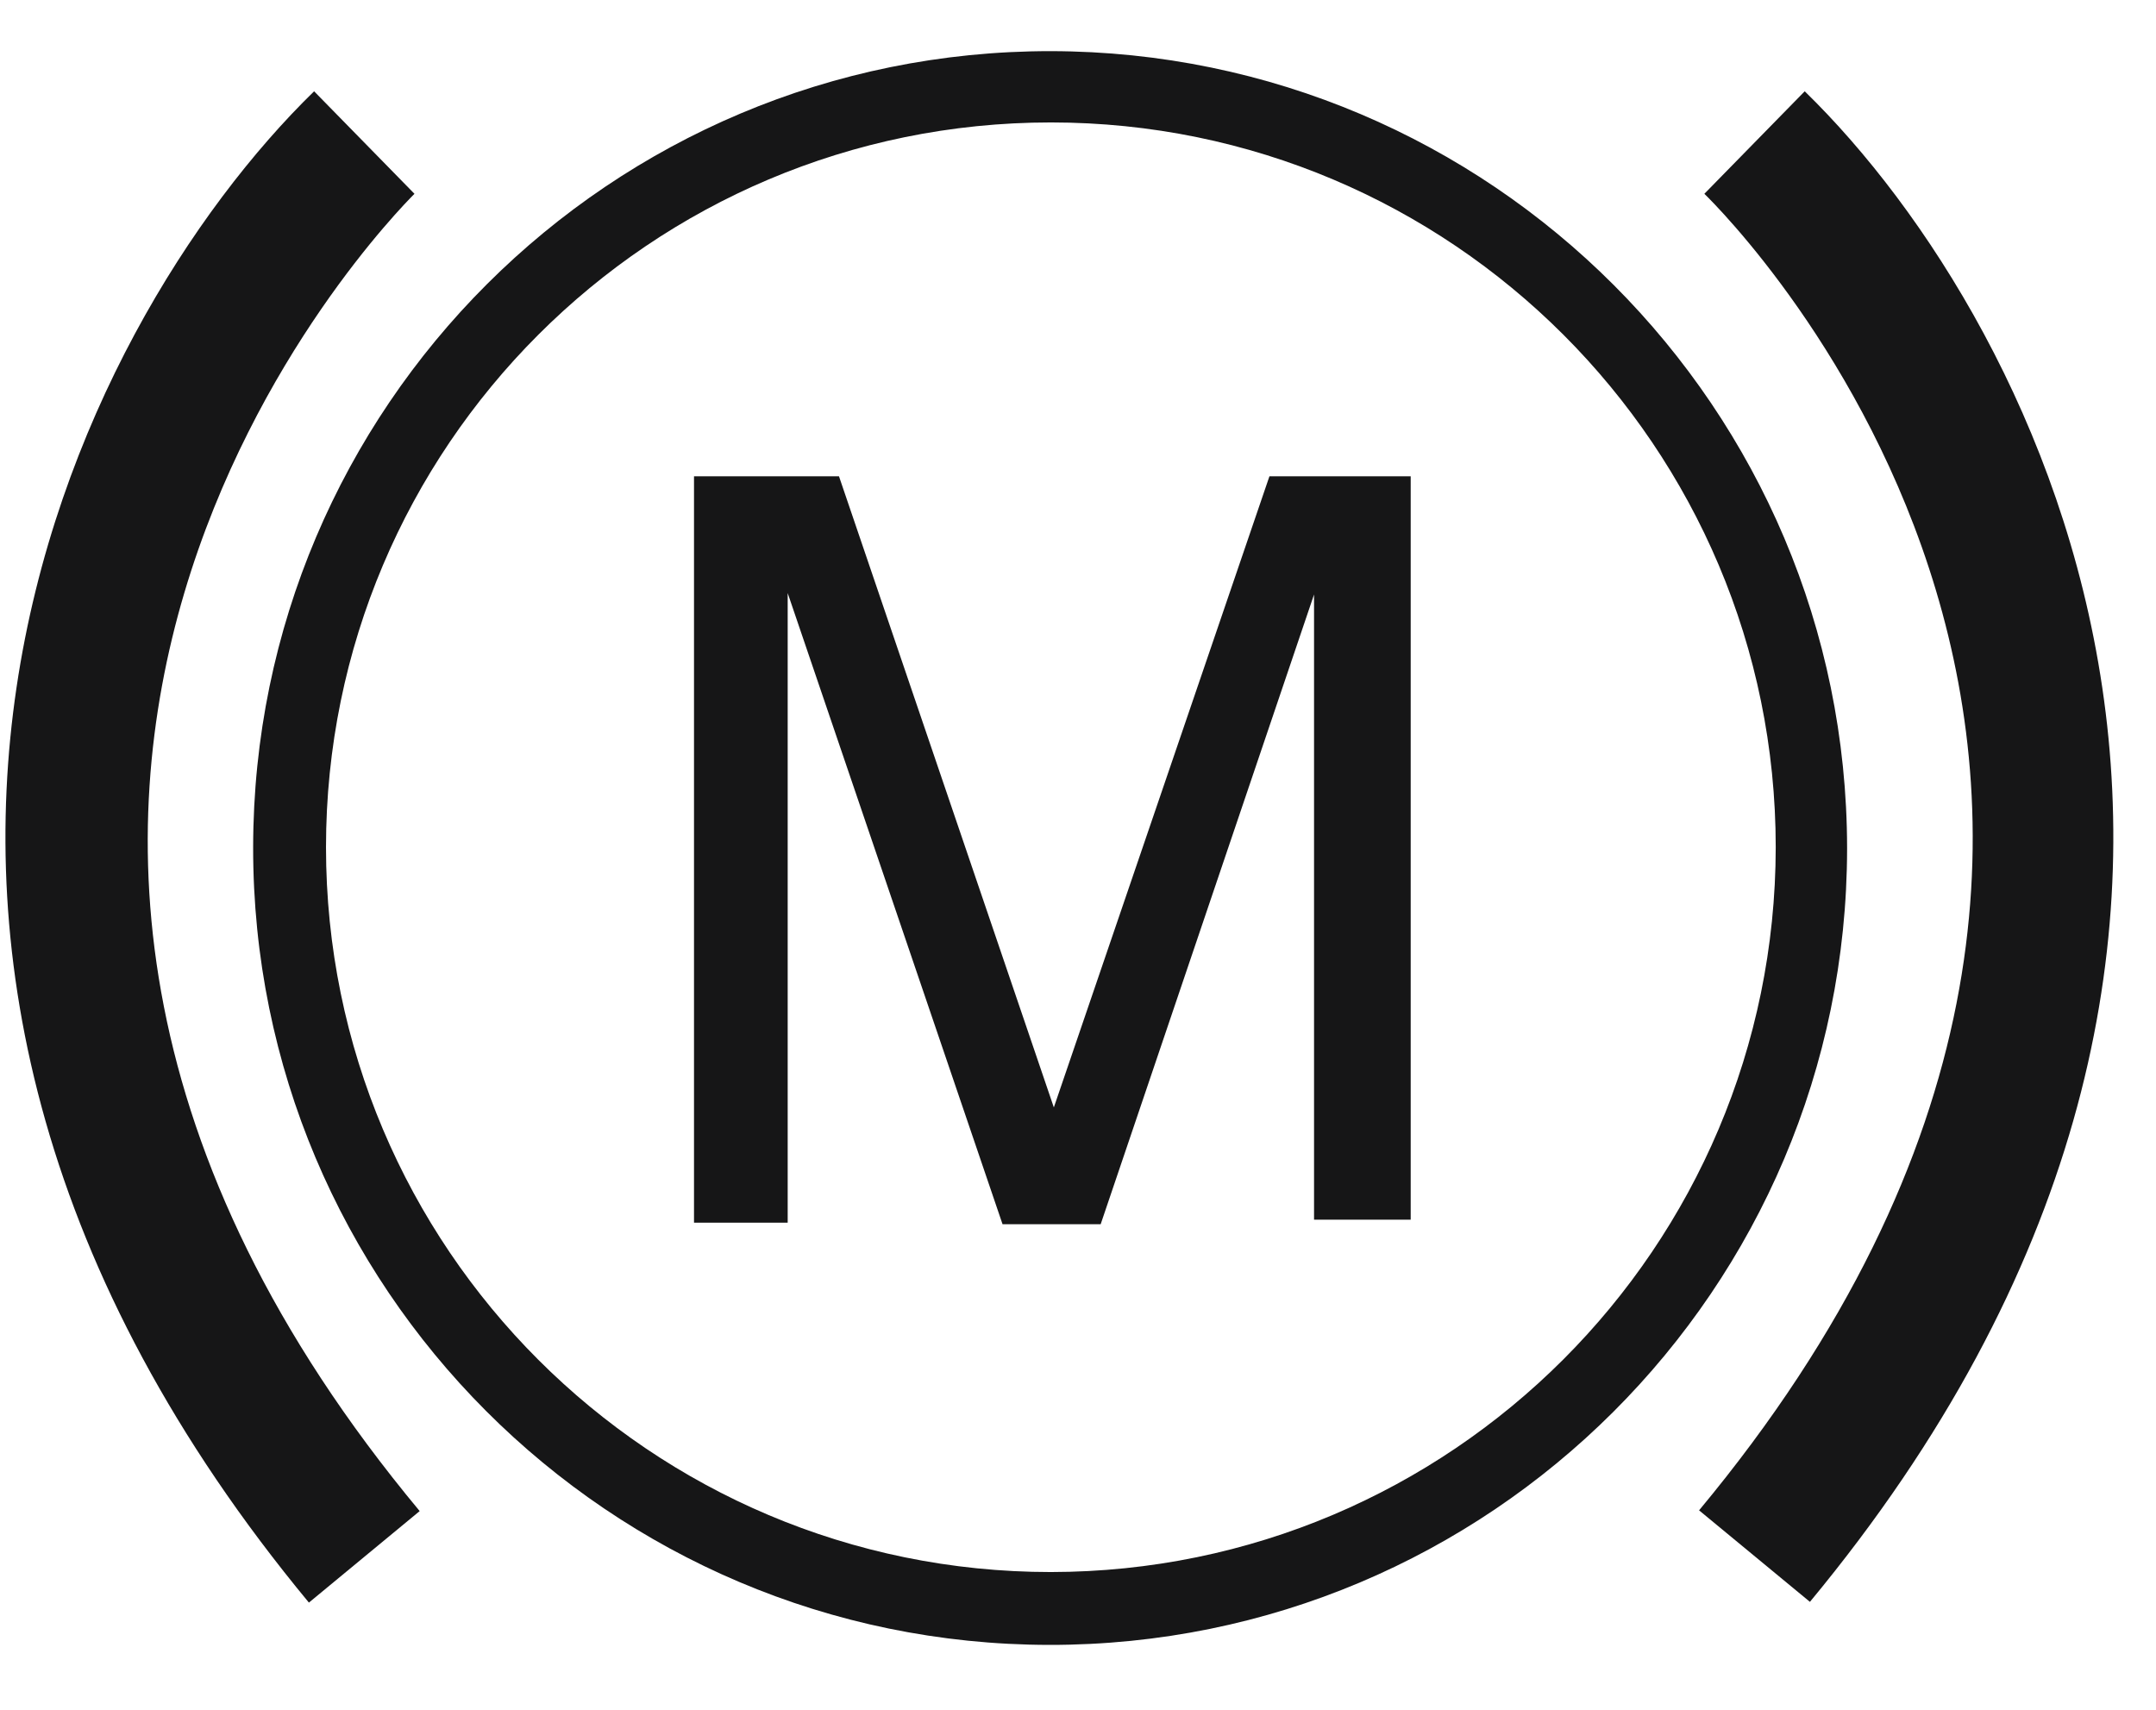 <?xml version="1.0" encoding="UTF-8"?>
<svg width="29px" height="23px" viewBox="0 0 29 23" version="1.1" xmlns="http://www.w3.org/2000/svg" xmlns:xlink="http://www.w3.org/1999/xlink">
    <!-- Generator: Sketch 61.2 (89653) - https://sketch.com -->
    <title>Group 85</title>
    <desc>Created with Sketch.</desc>
    <g id="Page-1" stroke="none" stroke-width="1" fill="none" fill-rule="evenodd">
        <g id="ICONS-RICK" transform="translate(-330, -393)" fill="#161617">
            <g id="Group-85" transform="translate(330.073, 393.688)">
                <path d="M14.062,0 C8.141,-0.005 3.338,4.789 3.332,10.709 C3.325,16.629 8.122,21.433 14.042,21.439 C19.963,21.445 24.766,16.65 24.772,10.729 L24.772,10.719 C24.766,4.805 19.976,0.01 14.062,0 M14.062,20.459 C8.677,20.459 4.312,16.094 4.312,10.709 C4.312,5.325 8.677,0.959 14.062,0.959 C19.447,0.959 23.812,5.325 23.812,10.709 C23.807,16.091 19.445,20.454 14.062,20.459" id="Fill-1111"></path>
                <path d="M24.202,0.54 L22.852,1.919 C23.182,2.239 30.852,9.919 22.781,19.629 L24.272,20.86 C31.612,12 27.442,3.7 24.202,0.54" id="Fill-1112"></path>
                <path d="M5.502,1.919 L4.152,0.54 C0.911,3.7 -3.259,12 4.082,20.87 L5.572,19.639 C-2.448,10 5.172,2.25 5.502,1.919" id="Fill-1113"></path>
                <polyline id="Fill-1114" points="9.262 5.719 11.212 5.719 14.102 14.209 17.002 5.719 18.902 5.719 18.902 15.719 17.602 15.719 17.602 7.309 14.732 15.78 13.412 15.78 10.522 7.29 10.522 15.759 9.262 15.759 9.262 5.719"></polyline>
            </g>
        </g>
    </g>
</svg>